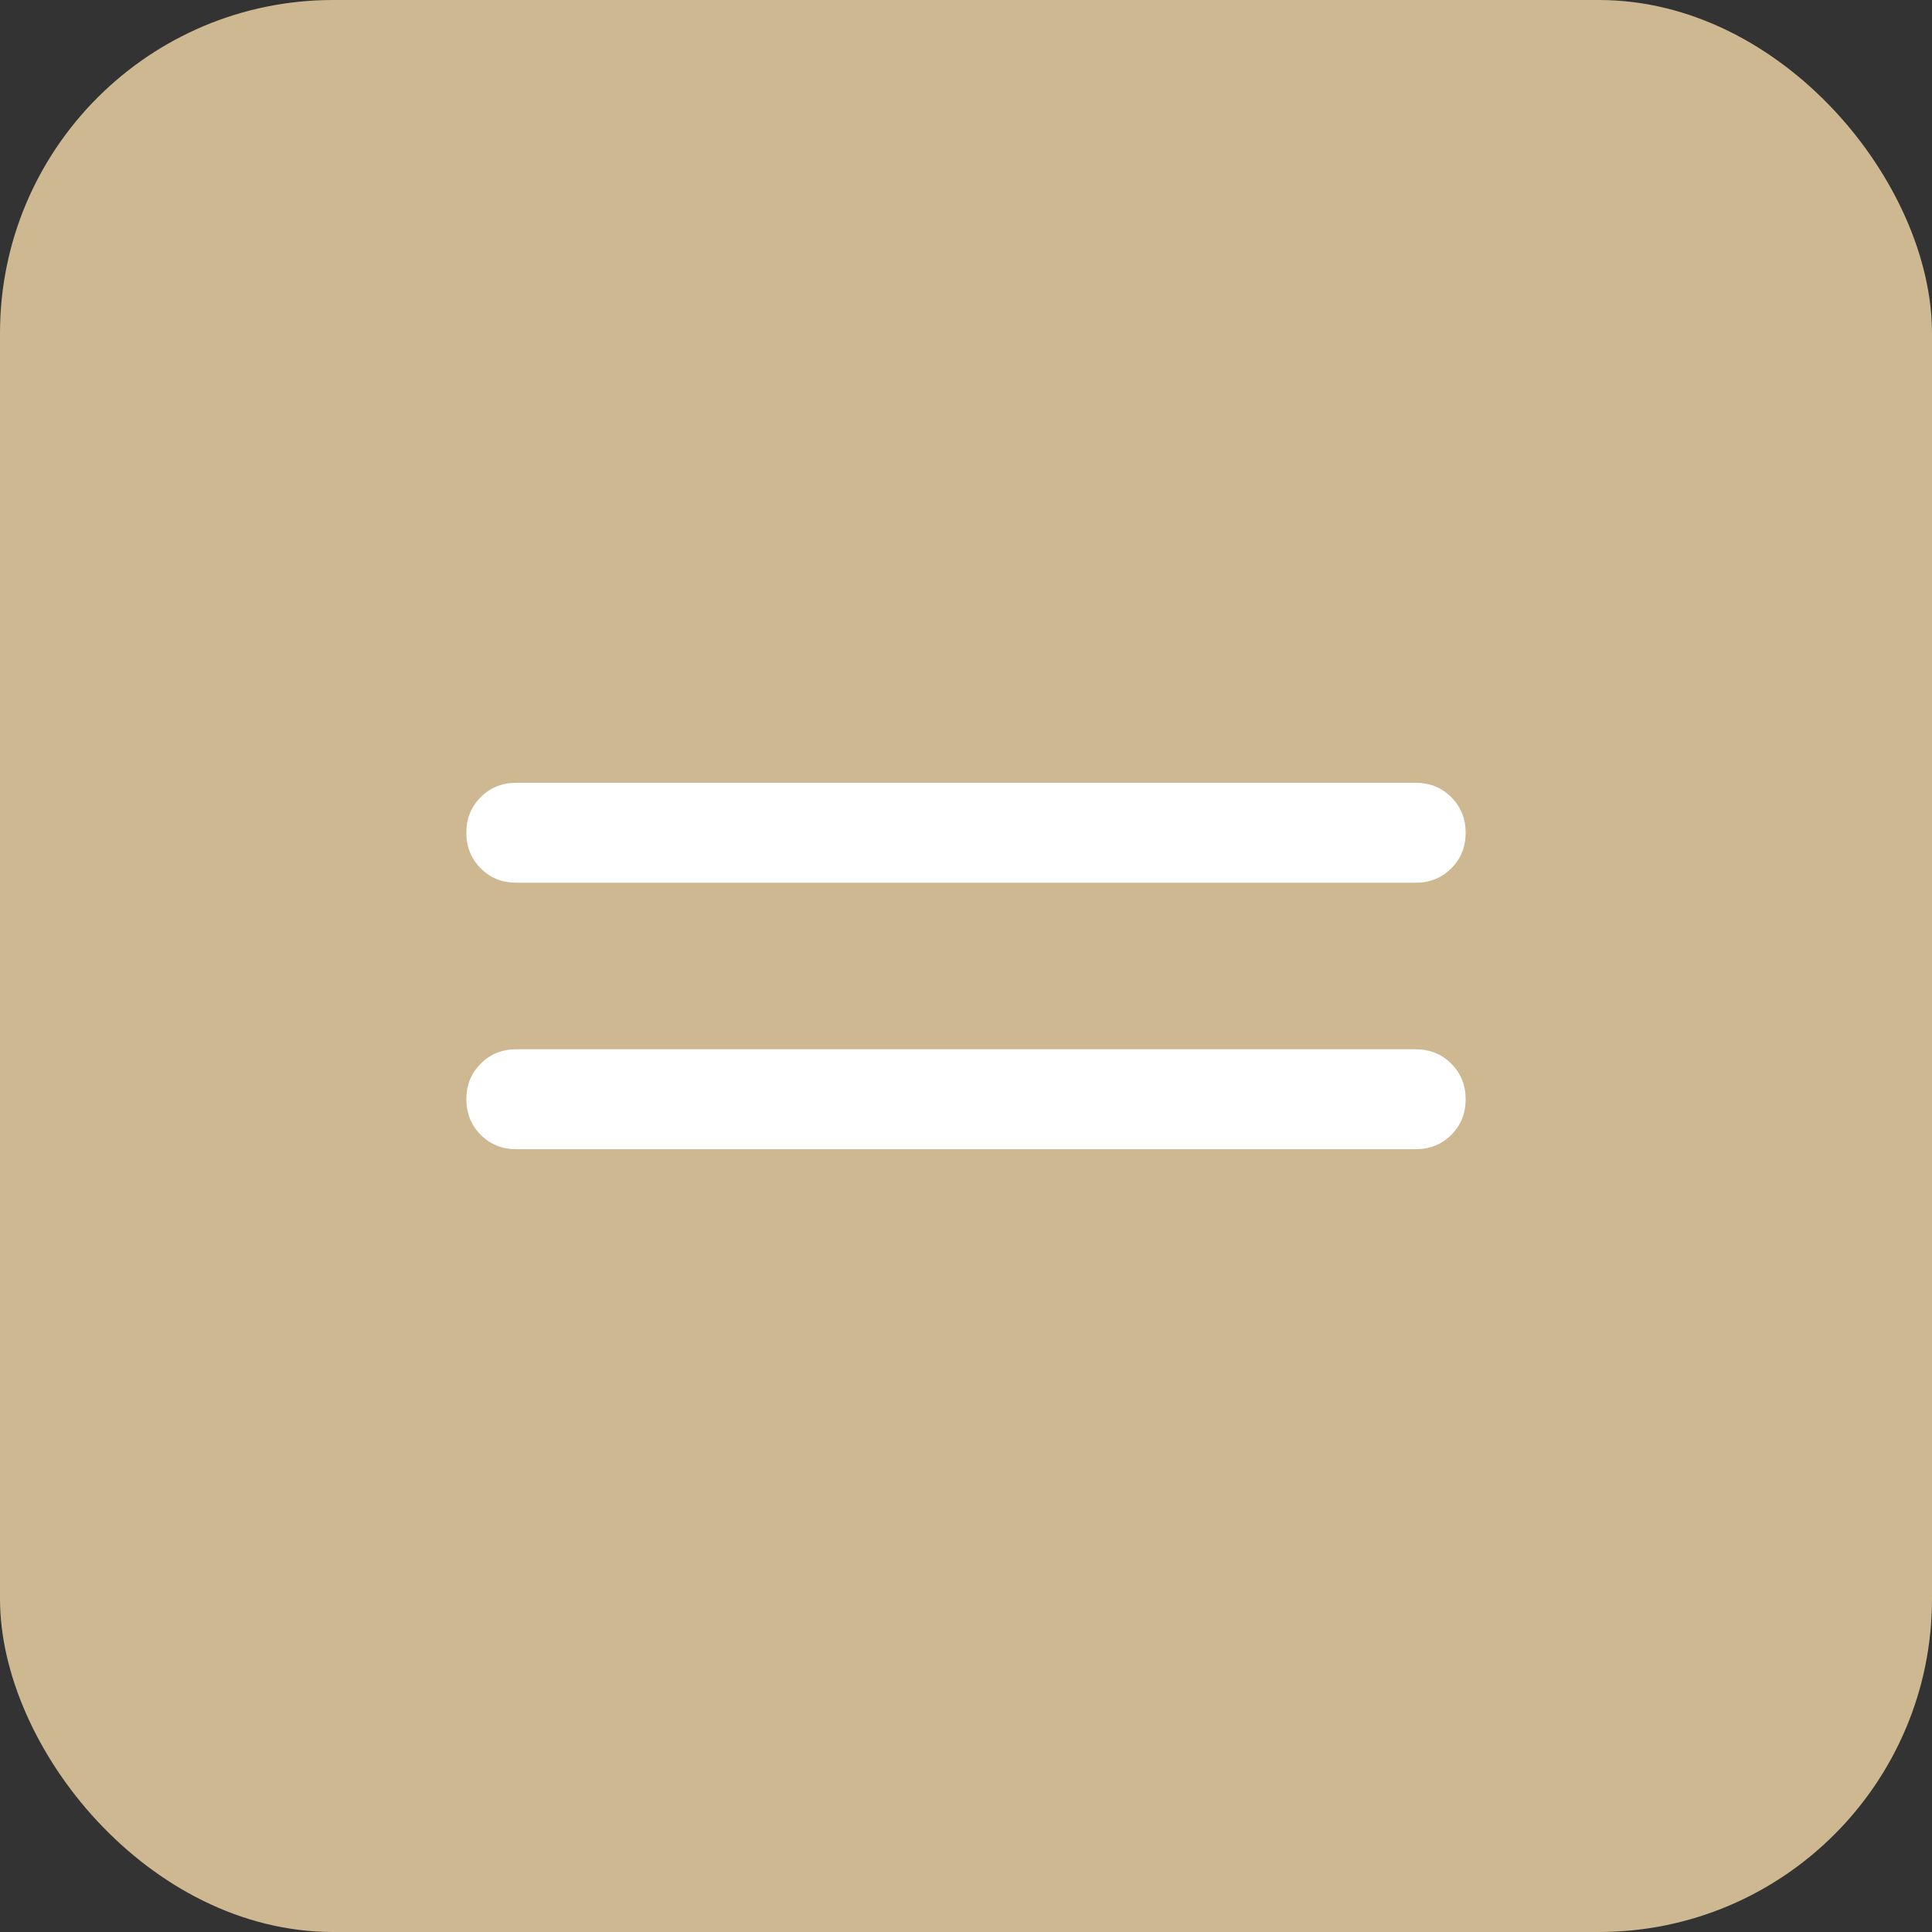 <?xml version="1.0" encoding="UTF-8"?> <svg xmlns="http://www.w3.org/2000/svg" width="29" height="29" viewBox="0 0 29 29" fill="none"><rect x="0" y="0" width="29" height="29" fill="#333333" stroke="none"/><rect width="29" height="29" rx="5" fill="#CDB891"></rect><mask id="mask0_185_69" style="mask-type:alpha" maskUnits="userSpaceOnUse" x="2" y="2" width="25" height="25"><rect x="2.5" y="2.5" width="24" height="24" fill="#D9D9D9"></rect></mask><g mask="url(#mask0_185_69)"><path d="M7.75 17.25C7.537 17.25 7.359 17.178 7.216 17.034C7.072 16.89 7 16.712 7 16.5C7 16.287 7.072 16.109 7.216 15.966C7.359 15.822 7.537 15.75 7.75 15.75H21.25C21.462 15.75 21.641 15.822 21.784 15.966C21.928 16.11 22 16.288 22 16.5C22 16.713 21.928 16.891 21.784 17.035C21.641 17.178 21.462 17.25 21.25 17.25H7.75ZM7.75 13.25C7.537 13.25 7.359 13.178 7.216 13.034C7.072 12.89 7 12.712 7 12.5C7 12.287 7.072 12.109 7.216 11.966C7.359 11.822 7.537 11.75 7.75 11.75H21.25C21.462 11.75 21.641 11.822 21.784 11.966C21.928 12.11 22 12.288 22 12.5C22 12.713 21.928 12.891 21.784 13.034C21.641 13.178 21.462 13.25 21.25 13.25H7.75Z" fill="white"></path></g></svg> 